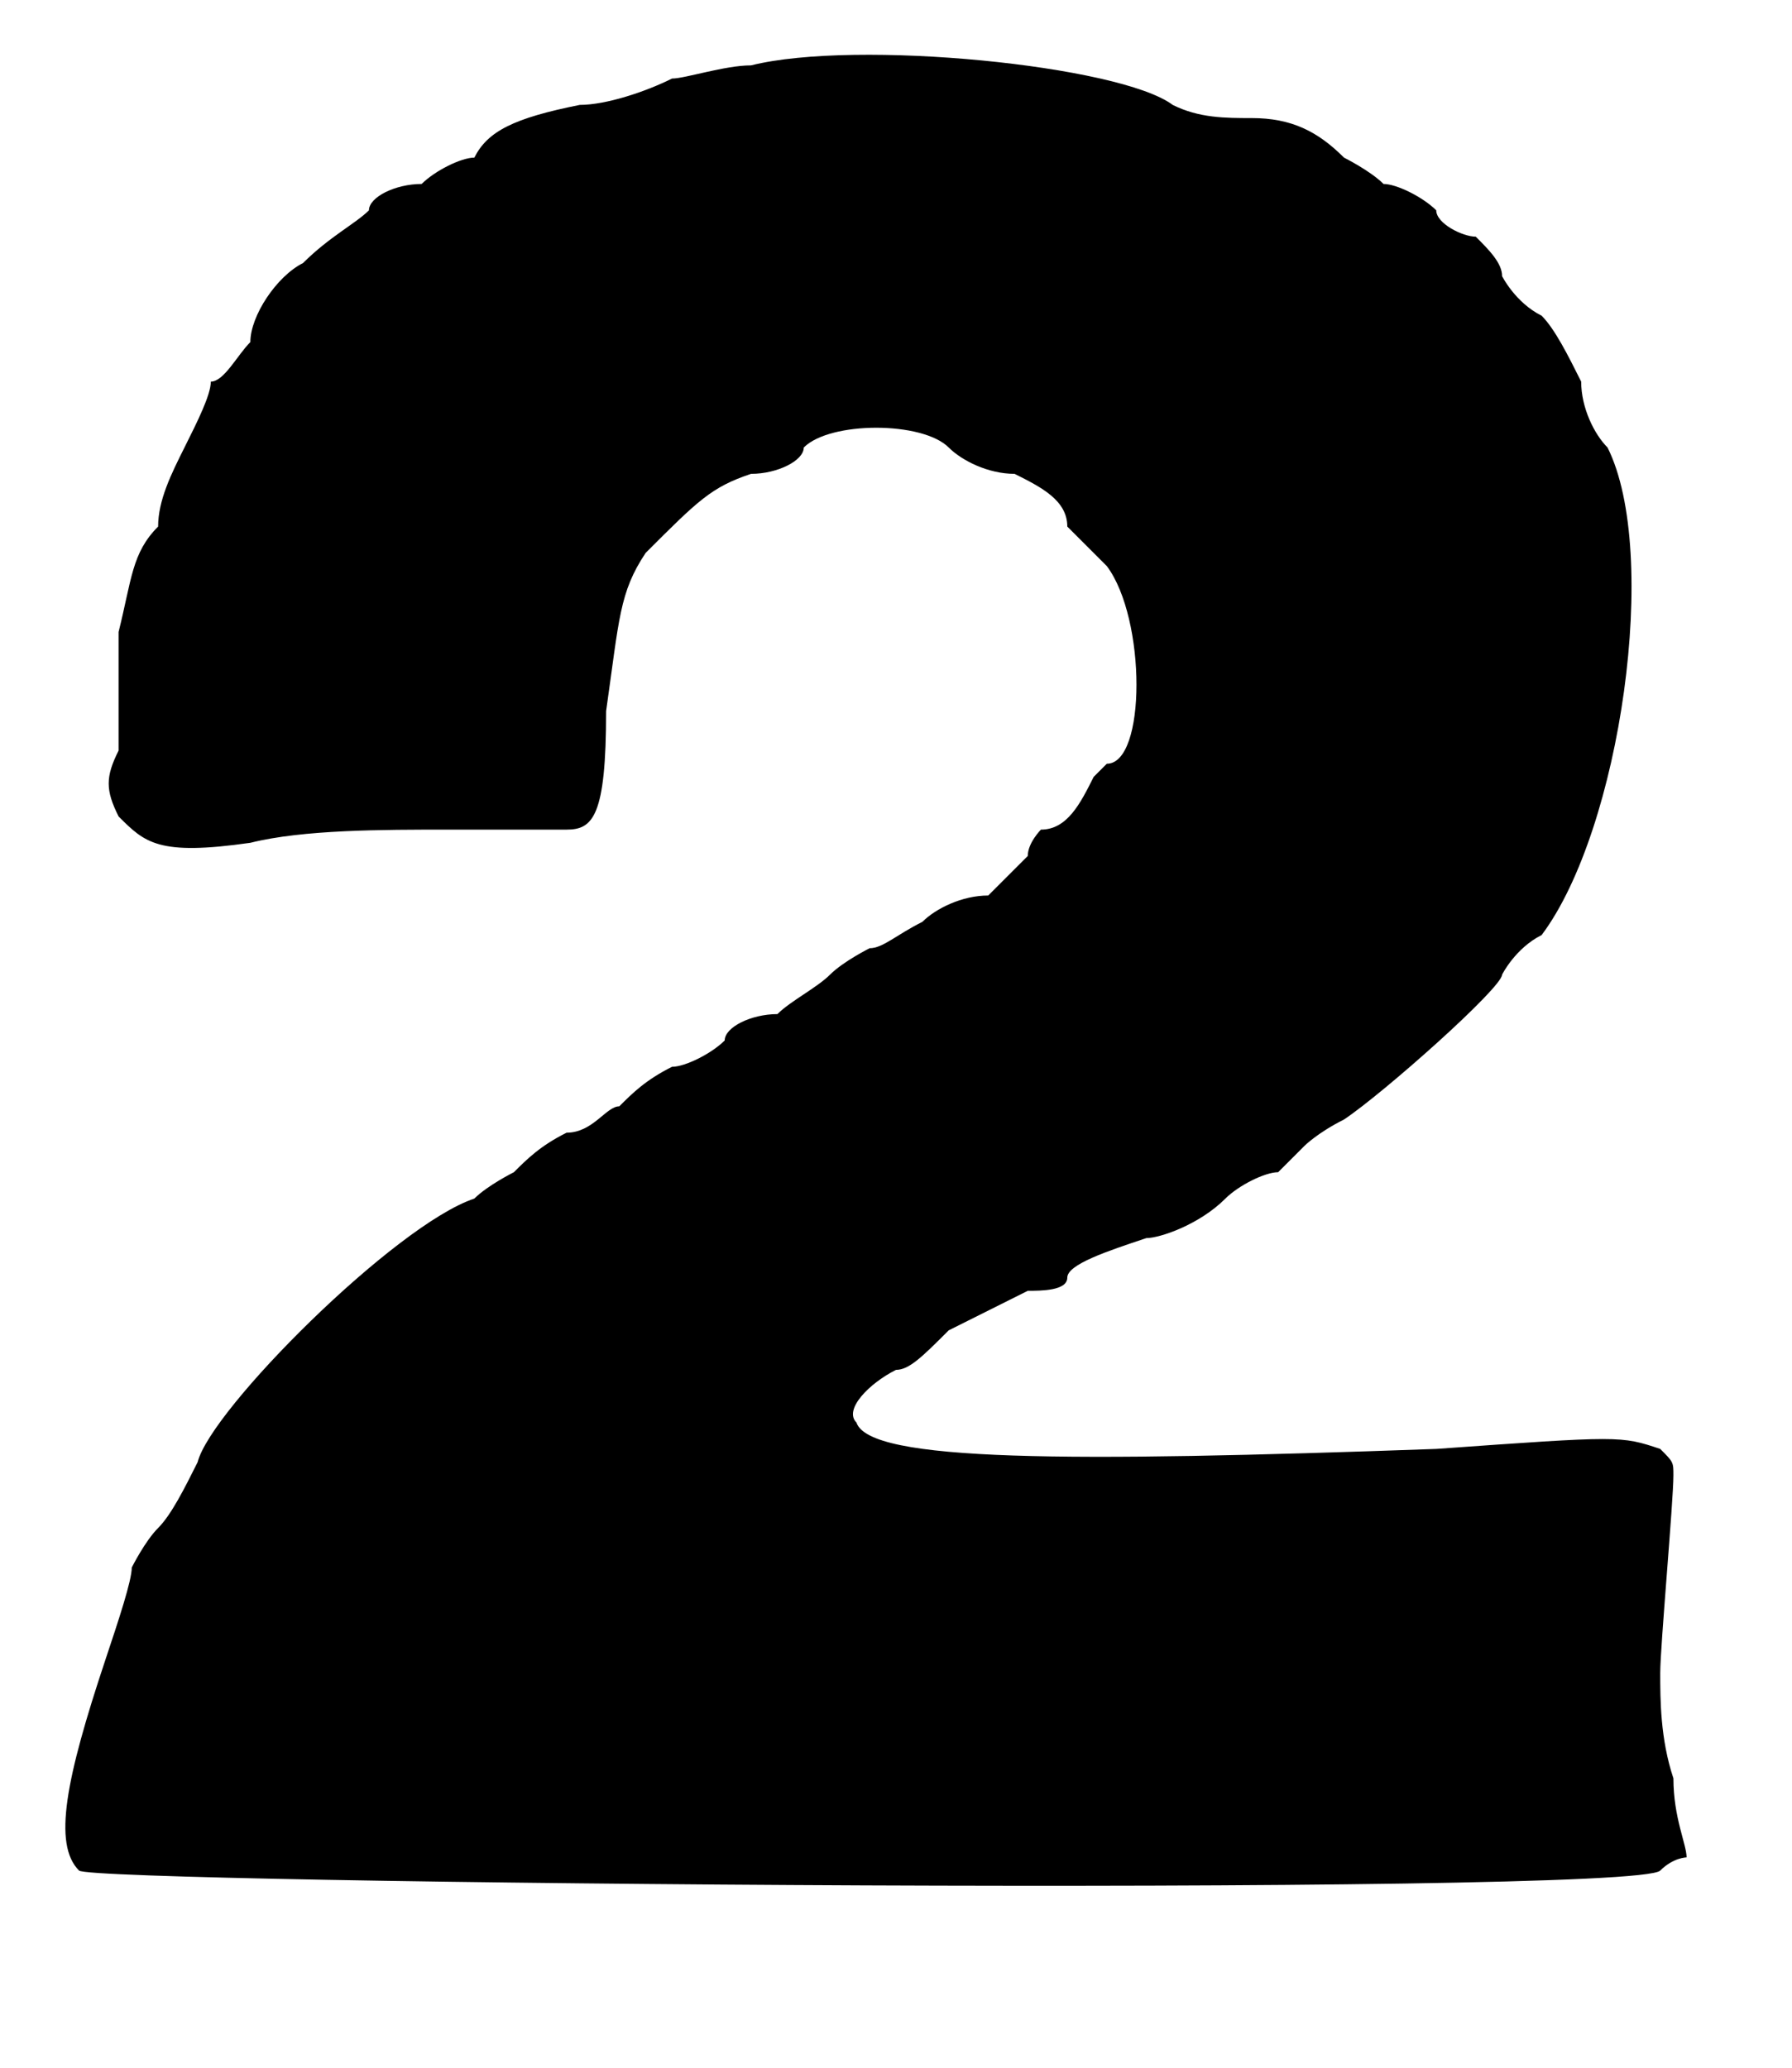 <?xml version='1.0' encoding='utf-8'?>
<svg xmlns="http://www.w3.org/2000/svg" xmlns:xlink="http://www.w3.org/1999/xlink" width="13px" height="15px" viewBox="0 0 136 153" version="1.1">
<defs>
<path id="gl11013" d="M 57 3 C 55 3 52 4 51 4 C 49 5 46 6 44 6 C 39 7 37 8 36 10 C 35 10 33 11 32 12 C 30 12 28 13 28 14 C 27 15 25 16 23 18 C 21 19 19 22 19 24 C 18 25 17 27 16 27 C 16 28 15 30 14 32 C 13 34 12 36 12 38 C 10 40 10 42 9 46 C 9 49 9 54 9 55 C 8 57 8 58 9 60 C 11 62 12 63 19 62 C 23 61 29 61 34 61 C 38 61 42 61 43 61 C 45 61 46 60 46 52 C 47 45 47 43 49 40 C 53 36 54 35 57 34 C 59 34 61 33 61 32 C 63 30 70 30 72 32 C 73 33 75 34 77 34 C 79 35 81 36 81 38 C 82 39 83 40 84 41 C 87 45 87 56 84 56 C 84 56 83 57 83 57 C 82 59 81 61 79 61 C 79 61 78 62 78 63 C 77 64 76 65 75 66 C 73 66 71 67 70 68 C 68 69 67 70 66 70 C 66 70 64 71 63 72 C 62 73 60 74 59 75 C 57 75 55 76 55 77 C 54 78 52 79 51 79 C 49 80 48 81 47 82 C 46 82 45 84 43 84 C 41 85 40 86 39 87 C 39 87 37 88 36 89 C 30 91 16 105 15 109 C 14 111 13 113 12 114 C 11 115 10 117 10 117 C 10 118 9 121 8 124 C 5 133 4 138 6 140 C 7 141 124 142 126 140 C 127 139 128 139 128 139 C 128 138 127 136 127 133 C 126 130 126 127 126 125 C 126 123 127 112 127 110 C 127 109 127 109 126 108 C 123 107 123 107 109 108 C 81 109 66 109 65 106 C 64 105 66 103 68 102 C 69 102 70 101 72 99 C 74 98 76 97 78 96 C 79 96 81 96 81 95 C 81 94 84 93 87 92 C 88 92 91 91 93 89 C 94 88 96 87 97 87 C 97 87 98 86 99 85 C 99 85 100 84 102 83 C 105 81 114 73 114 72 C 114 72 115 70 117 69 C 123 61 126 40 122 32 C 121 31 120 29 120 27 C 119 25 118 23 117 22 C 115 21 114 19 114 19 C 114 18 113 17 112 16 C 111 16 109 15 109 14 C 108 13 106 12 105 12 C 104 11 102 10 102 10 C 100 8 98 7 95 7 C 93 7 91 7 89 6 C 85 3 65 1 57 3 z" fill="black"/><!-- width=136 height=153 -->
</defs>
<use xlink:href="#gl11013" x="0" y="0"/>
</svg>
